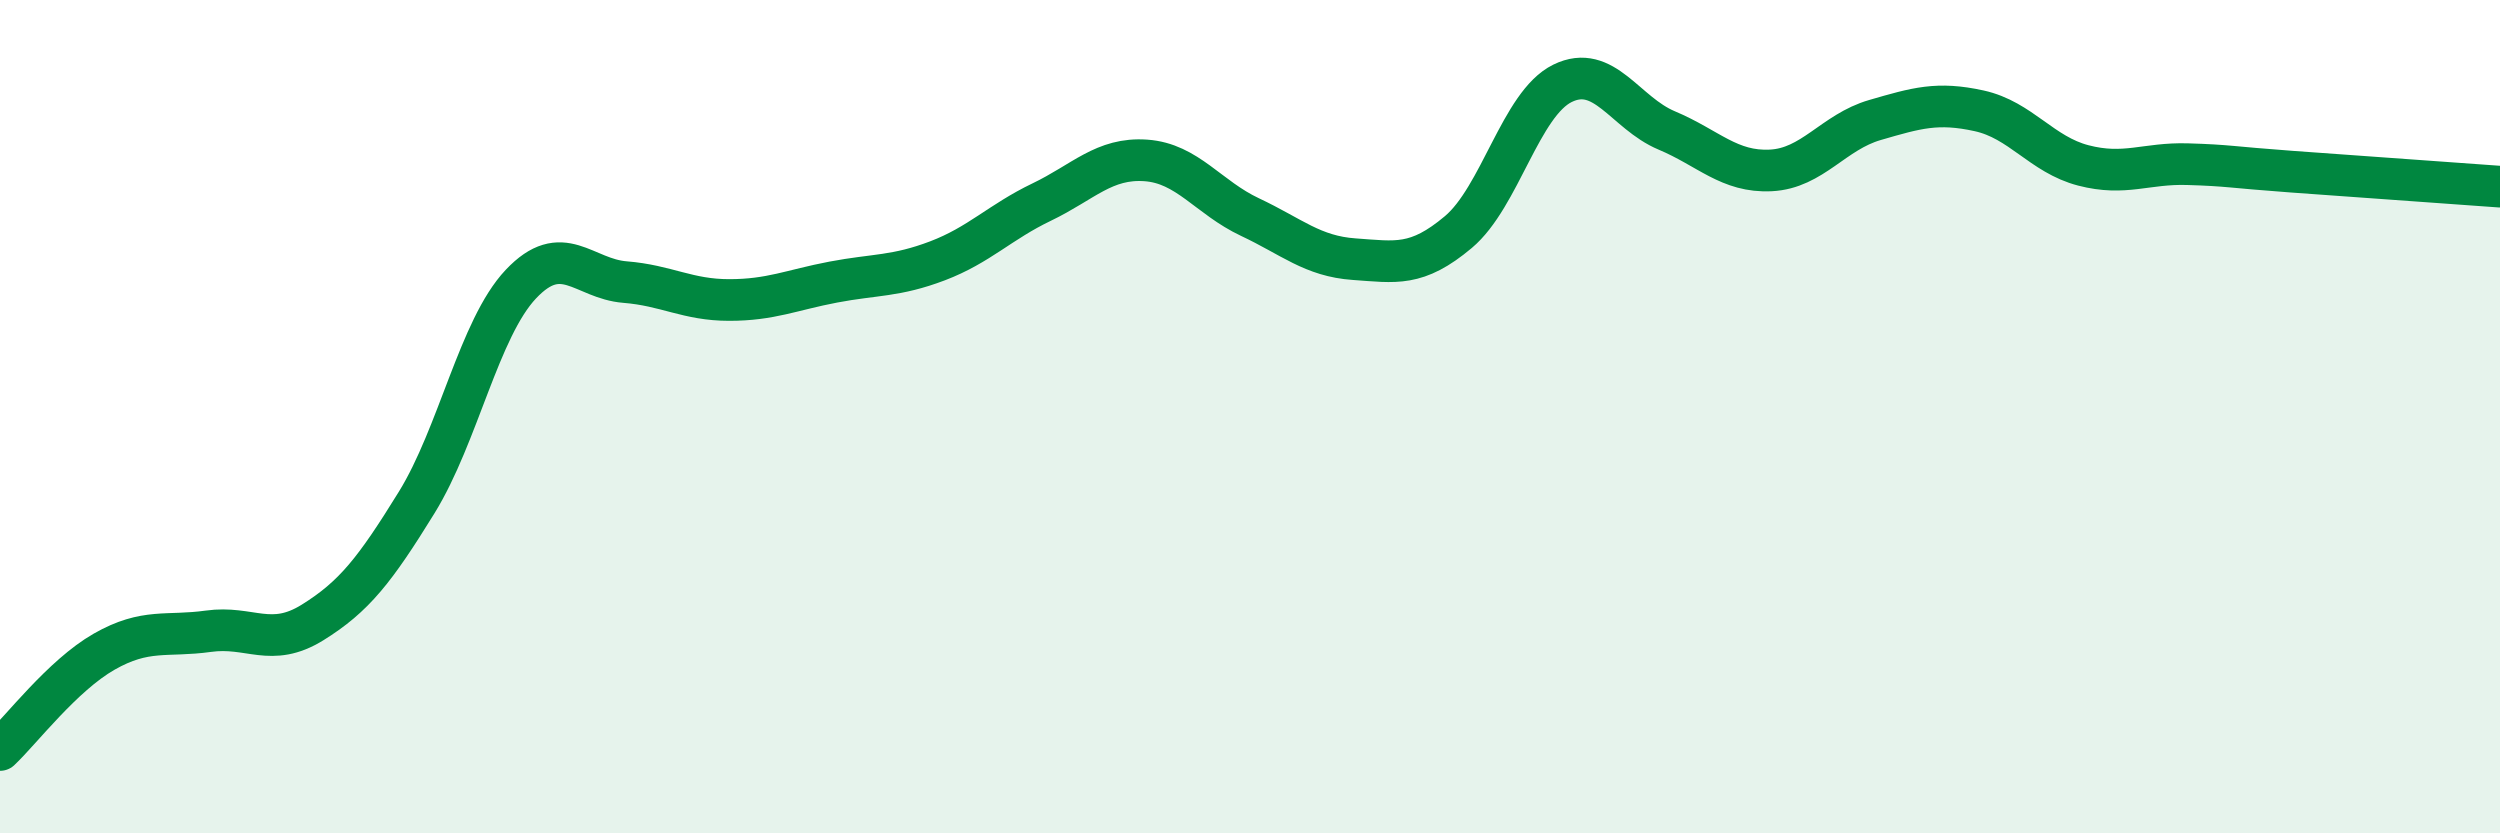 
    <svg width="60" height="20" viewBox="0 0 60 20" xmlns="http://www.w3.org/2000/svg">
      <path
        d="M 0,18 C 0.5,17.53 1.5,16.21 2.5,15.64 C 3.5,15.07 4,15.29 5,15.15 C 6,15.01 6.5,15.56 7.5,14.94 C 8.5,14.32 9,13.68 10,12.06 C 11,10.44 11.5,7.88 12.5,6.82 C 13.5,5.76 14,6.69 15,6.77 C 16,6.85 16.5,7.2 17.5,7.2 C 18.5,7.2 19,6.96 20,6.77 C 21,6.58 21.5,6.64 22.5,6.26 C 23.5,5.88 24,5.33 25,4.85 C 26,4.37 26.5,3.78 27.5,3.85 C 28.5,3.92 29,4.74 30,5.21 C 31,5.68 31.5,6.15 32.5,6.22 C 33.5,6.29 34,6.41 35,5.57 C 36,4.73 36.5,2.49 37.5,2 C 38.5,1.51 39,2.71 40,3.13 C 41,3.55 41.5,4.14 42.5,4.09 C 43.5,4.04 44,3.17 45,2.88 C 46,2.59 46.5,2.44 47.5,2.66 C 48.5,2.88 49,3.71 50,3.97 C 51,4.23 51.5,3.91 52.5,3.94 C 53.5,3.97 53.5,4.01 55,4.12 C 56.5,4.23 59,4.41 60,4.48L60 20L0 20Z"
        fill="#008740"
        opacity="0.1"
        stroke-linecap="round"
        stroke-linejoin="round"
      />
      <path
        d="M 0,18 C 0.5,17.53 1.5,16.21 2.5,15.64 C 3.5,15.07 4,15.29 5,15.15 C 6,15.01 6.5,15.56 7.5,14.94 C 8.5,14.32 9,13.68 10,12.06 C 11,10.44 11.5,7.88 12.5,6.82 C 13.5,5.76 14,6.69 15,6.77 C 16,6.85 16.5,7.2 17.5,7.2 C 18.5,7.2 19,6.96 20,6.77 C 21,6.58 21.5,6.64 22.5,6.26 C 23.5,5.88 24,5.33 25,4.85 C 26,4.37 26.5,3.78 27.5,3.85 C 28.5,3.92 29,4.74 30,5.21 C 31,5.68 31.5,6.15 32.5,6.22 C 33.5,6.29 34,6.41 35,5.57 C 36,4.73 36.5,2.49 37.5,2 C 38.5,1.51 39,2.71 40,3.13 C 41,3.55 41.5,4.14 42.5,4.09 C 43.5,4.04 44,3.17 45,2.88 C 46,2.59 46.5,2.44 47.5,2.66 C 48.5,2.88 49,3.71 50,3.97 C 51,4.23 51.5,3.91 52.5,3.94 C 53.5,3.97 53.5,4.01 55,4.12 C 56.5,4.23 59,4.41 60,4.48"
        stroke="#008740"
        stroke-width="1"
        fill="none"
        stroke-linecap="round"
        stroke-linejoin="round"
      />
    </svg>
  